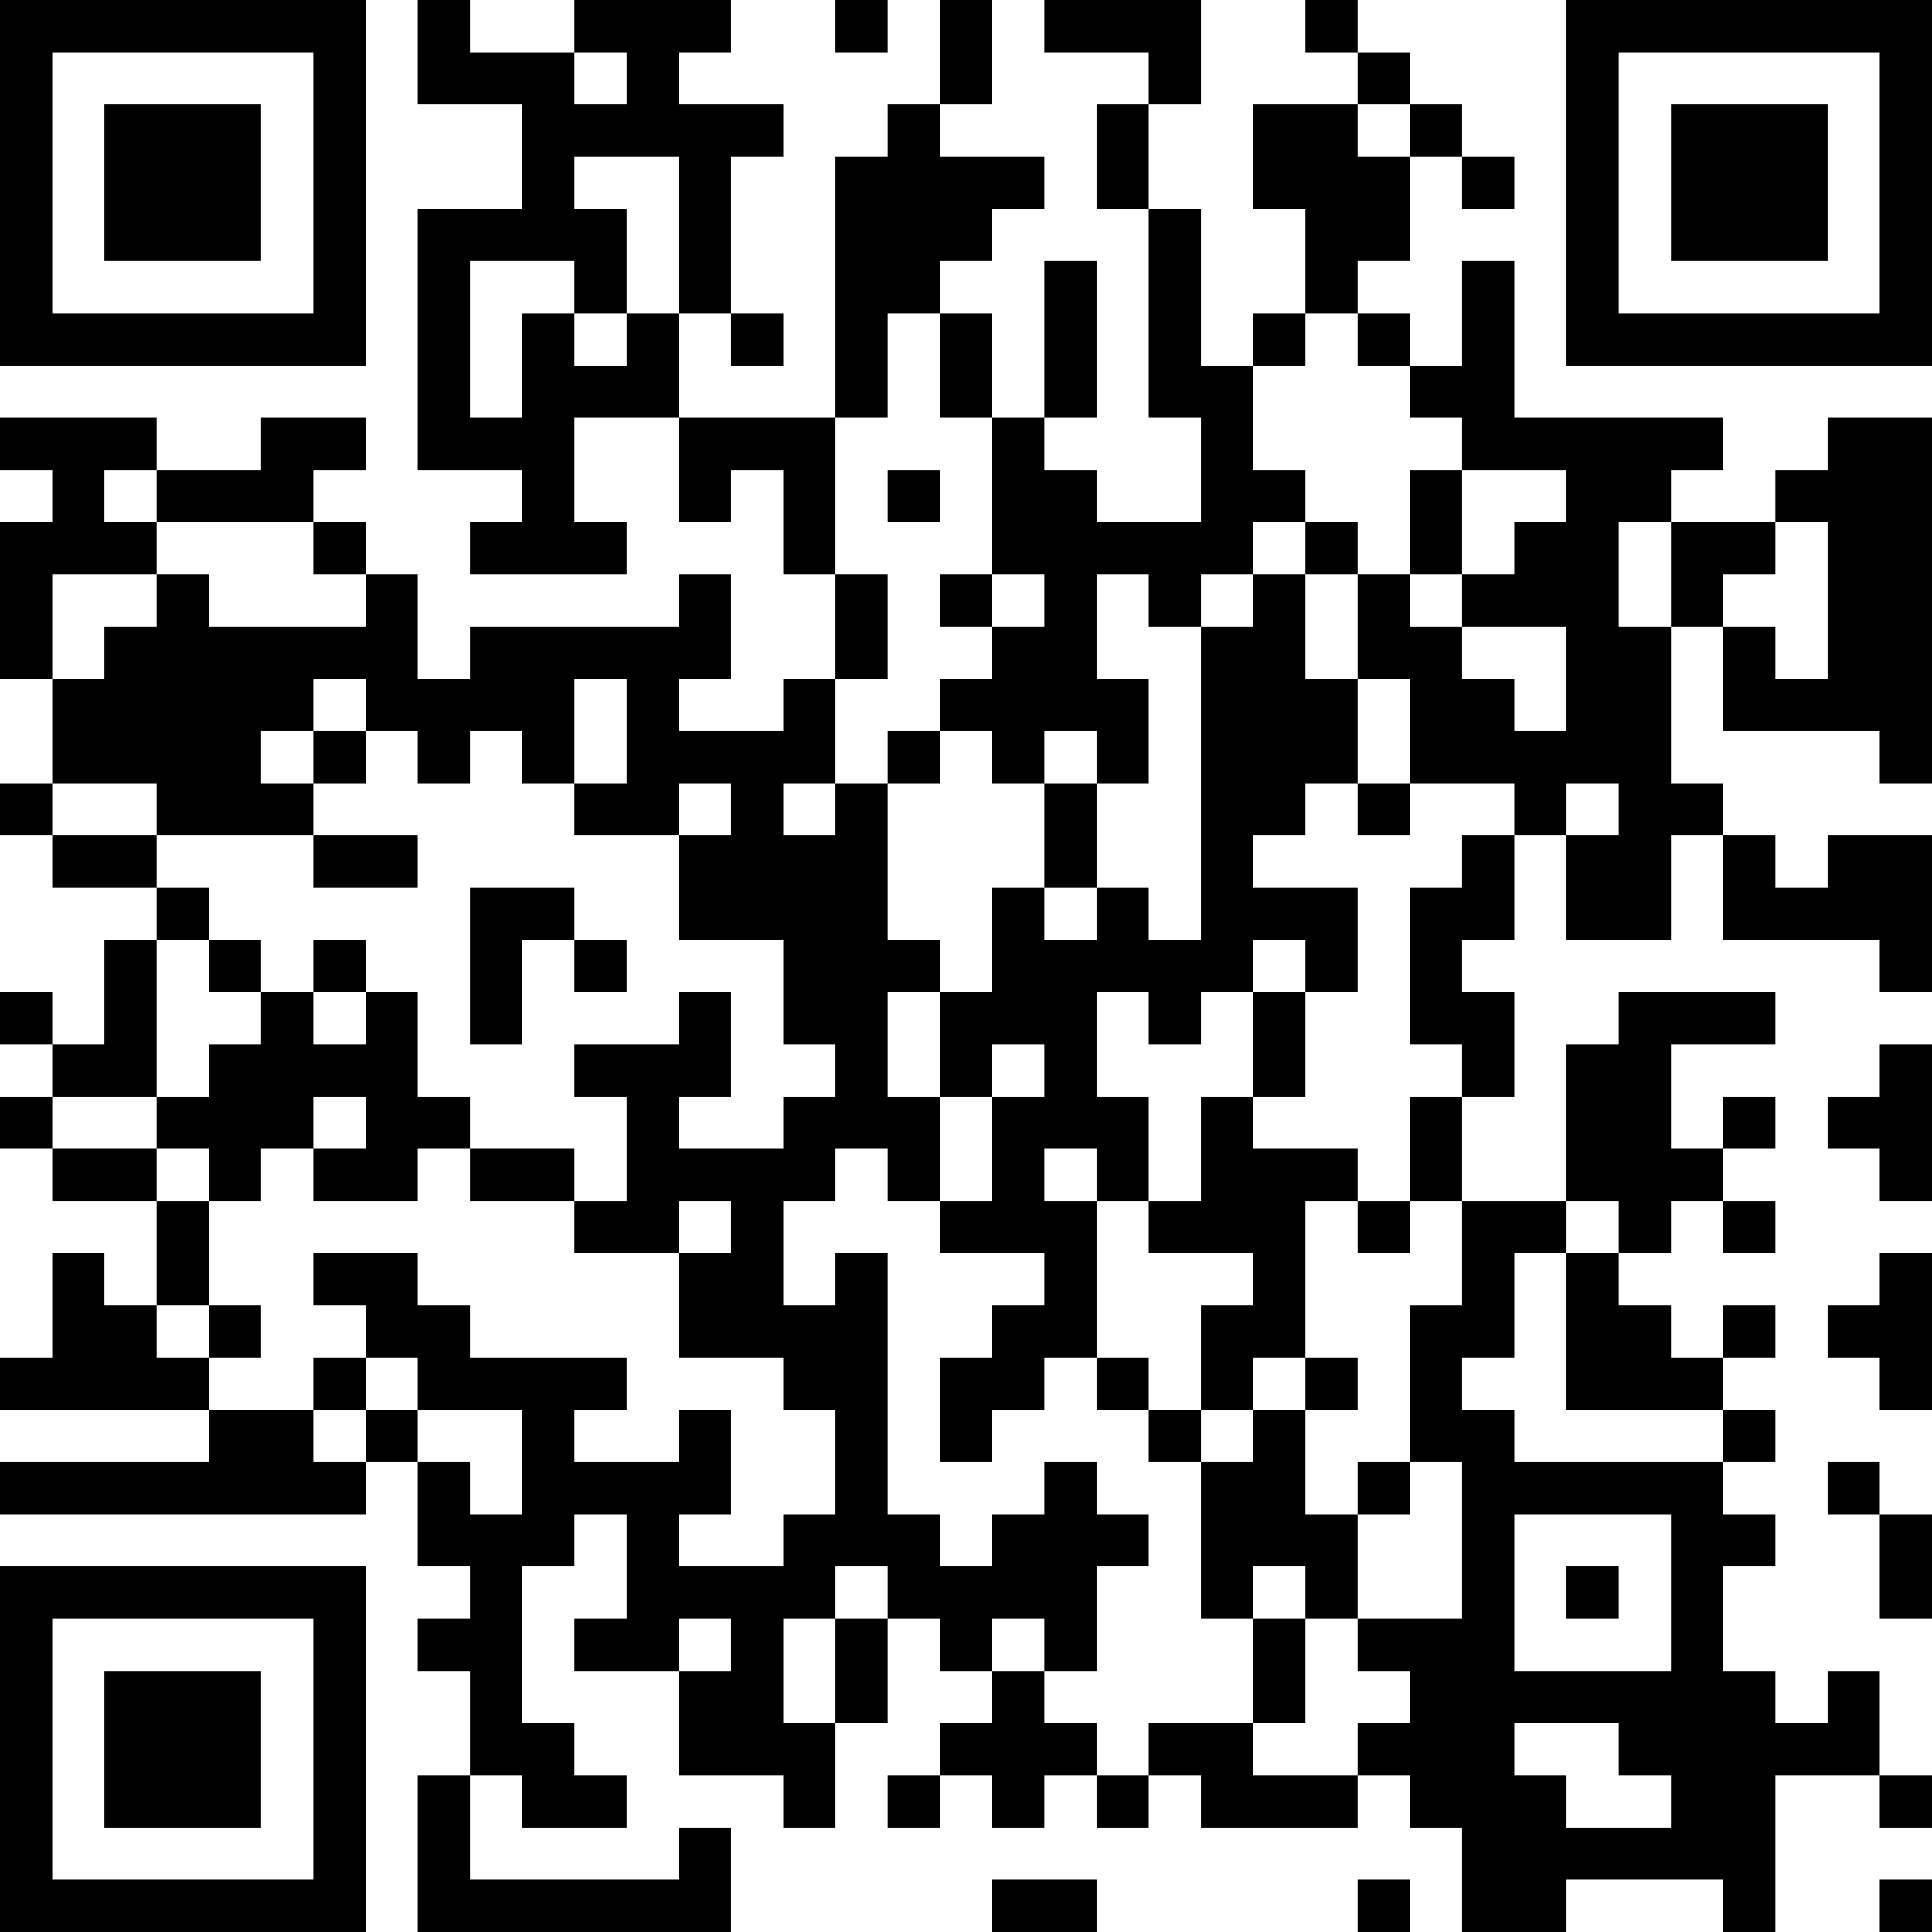 <?xml version="1.0" encoding="UTF-8"?>
<svg xmlns="http://www.w3.org/2000/svg" version="1.1" width="400" height="400" viewBox="0 0 400 400"><rect x="0" y="0" width="400" height="400" fill="#ffffff"/><g transform="scale(10.811)"><g transform="translate(0,0)"><path fill-rule="evenodd" d="M8 0L8 2L10 2L10 4L8 4L8 9L10 9L10 10L9 10L9 11L12 11L12 10L11 10L11 8L13 8L13 10L14 10L14 9L15 9L15 11L16 11L16 13L15 13L15 14L13 14L13 13L14 13L14 11L13 11L13 12L9 12L9 13L8 13L8 11L7 11L7 10L6 10L6 9L7 9L7 8L5 8L5 9L3 9L3 8L0 8L0 9L1 9L1 10L0 10L0 13L1 13L1 15L0 15L0 16L1 16L1 17L3 17L3 18L2 18L2 20L1 20L1 19L0 19L0 20L1 20L1 21L0 21L0 22L1 22L1 23L3 23L3 25L2 25L2 24L1 24L1 26L0 26L0 27L4 27L4 28L0 28L0 29L7 29L7 28L8 28L8 30L9 30L9 31L8 31L8 32L9 32L9 34L8 34L8 37L14 37L14 35L13 35L13 36L9 36L9 34L10 34L10 35L12 35L12 34L11 34L11 33L10 33L10 30L11 30L11 29L12 29L12 31L11 31L11 32L13 32L13 34L15 34L15 35L16 35L16 33L17 33L17 31L18 31L18 32L19 32L19 33L18 33L18 34L17 34L17 35L18 35L18 34L19 34L19 35L20 35L20 34L21 34L21 35L22 35L22 34L23 34L23 35L26 35L26 34L27 34L27 35L28 35L28 37L30 37L30 36L33 36L33 37L34 37L34 34L36 34L36 35L37 35L37 34L36 34L36 32L35 32L35 33L34 33L34 32L33 32L33 30L34 30L34 29L33 29L33 28L34 28L34 27L33 27L33 26L34 26L34 25L33 25L33 26L32 26L32 25L31 25L31 24L32 24L32 23L33 23L33 24L34 24L34 23L33 23L33 22L34 22L34 21L33 21L33 22L32 22L32 20L34 20L34 19L31 19L31 20L30 20L30 23L28 23L28 21L29 21L29 19L28 19L28 18L29 18L29 16L30 16L30 18L32 18L32 16L33 16L33 18L36 18L36 19L37 19L37 16L35 16L35 17L34 17L34 16L33 16L33 15L32 15L32 12L33 12L33 14L36 14L36 15L37 15L37 8L35 8L35 9L34 9L34 10L32 10L32 9L33 9L33 8L29 8L29 5L28 5L28 7L27 7L27 6L26 6L26 5L27 5L27 3L28 3L28 4L29 4L29 3L28 3L28 2L27 2L27 1L26 1L26 0L25 0L25 1L26 1L26 2L24 2L24 4L25 4L25 6L24 6L24 7L23 7L23 4L22 4L22 2L23 2L23 0L20 0L20 1L22 1L22 2L21 2L21 4L22 4L22 8L23 8L23 10L21 10L21 9L20 9L20 8L21 8L21 5L20 5L20 8L19 8L19 6L18 6L18 5L19 5L19 4L20 4L20 3L18 3L18 2L19 2L19 0L18 0L18 2L17 2L17 3L16 3L16 8L13 8L13 6L14 6L14 7L15 7L15 6L14 6L14 3L15 3L15 2L13 2L13 1L14 1L14 0L11 0L11 1L9 1L9 0ZM16 0L16 1L17 1L17 0ZM11 1L11 2L12 2L12 1ZM26 2L26 3L27 3L27 2ZM11 3L11 4L12 4L12 6L11 6L11 5L9 5L9 8L10 8L10 6L11 6L11 7L12 7L12 6L13 6L13 3ZM17 6L17 8L16 8L16 11L17 11L17 13L16 13L16 15L15 15L15 16L16 16L16 15L17 15L17 18L18 18L18 19L17 19L17 21L18 21L18 23L17 23L17 22L16 22L16 23L15 23L15 25L16 25L16 24L17 24L17 29L18 29L18 30L19 30L19 29L20 29L20 28L21 28L21 29L22 29L22 30L21 30L21 32L20 32L20 31L19 31L19 32L20 32L20 33L21 33L21 34L22 34L22 33L24 33L24 34L26 34L26 33L27 33L27 32L26 32L26 31L28 31L28 28L27 28L27 25L28 25L28 23L27 23L27 21L28 21L28 20L27 20L27 17L28 17L28 16L29 16L29 15L27 15L27 13L26 13L26 11L27 11L27 12L28 12L28 13L29 13L29 14L30 14L30 12L28 12L28 11L29 11L29 10L30 10L30 9L28 9L28 8L27 8L27 7L26 7L26 6L25 6L25 7L24 7L24 9L25 9L25 10L24 10L24 11L23 11L23 12L22 12L22 11L21 11L21 13L22 13L22 15L21 15L21 14L20 14L20 15L19 15L19 14L18 14L18 13L19 13L19 12L20 12L20 11L19 11L19 8L18 8L18 6ZM2 9L2 10L3 10L3 11L1 11L1 13L2 13L2 12L3 12L3 11L4 11L4 12L7 12L7 11L6 11L6 10L3 10L3 9ZM17 9L17 10L18 10L18 9ZM27 9L27 11L28 11L28 9ZM25 10L25 11L24 11L24 12L23 12L23 18L22 18L22 17L21 17L21 15L20 15L20 17L19 17L19 19L18 19L18 21L19 21L19 23L18 23L18 24L20 24L20 25L19 25L19 26L18 26L18 28L19 28L19 27L20 27L20 26L21 26L21 27L22 27L22 28L23 28L23 31L24 31L24 33L25 33L25 31L26 31L26 29L27 29L27 28L26 28L26 29L25 29L25 27L26 27L26 26L25 26L25 23L26 23L26 24L27 24L27 23L26 23L26 22L24 22L24 21L25 21L25 19L26 19L26 17L24 17L24 16L25 16L25 15L26 15L26 16L27 16L27 15L26 15L26 13L25 13L25 11L26 11L26 10ZM31 10L31 12L32 12L32 10ZM34 10L34 11L33 11L33 12L34 12L34 13L35 13L35 10ZM18 11L18 12L19 12L19 11ZM6 13L6 14L5 14L5 15L6 15L6 16L3 16L3 15L1 15L1 16L3 16L3 17L4 17L4 18L3 18L3 21L1 21L1 22L3 22L3 23L4 23L4 25L3 25L3 26L4 26L4 27L6 27L6 28L7 28L7 27L8 27L8 28L9 28L9 29L10 29L10 27L8 27L8 26L7 26L7 25L6 25L6 24L8 24L8 25L9 25L9 26L12 26L12 27L11 27L11 28L13 28L13 27L14 27L14 29L13 29L13 30L15 30L15 29L16 29L16 27L15 27L15 26L13 26L13 24L14 24L14 23L13 23L13 24L11 24L11 23L12 23L12 21L11 21L11 20L13 20L13 19L14 19L14 21L13 21L13 22L15 22L15 21L16 21L16 20L15 20L15 18L13 18L13 16L14 16L14 15L13 15L13 16L11 16L11 15L12 15L12 13L11 13L11 15L10 15L10 14L9 14L9 15L8 15L8 14L7 14L7 13ZM6 14L6 15L7 15L7 14ZM17 14L17 15L18 15L18 14ZM30 15L30 16L31 16L31 15ZM6 16L6 17L8 17L8 16ZM9 17L9 20L10 20L10 18L11 18L11 19L12 19L12 18L11 18L11 17ZM20 17L20 18L21 18L21 17ZM4 18L4 19L5 19L5 20L4 20L4 21L3 21L3 22L4 22L4 23L5 23L5 22L6 22L6 23L8 23L8 22L9 22L9 23L11 23L11 22L9 22L9 21L8 21L8 19L7 19L7 18L6 18L6 19L5 19L5 18ZM24 18L24 19L23 19L23 20L22 20L22 19L21 19L21 21L22 21L22 23L21 23L21 22L20 22L20 23L21 23L21 26L22 26L22 27L23 27L23 28L24 28L24 27L25 27L25 26L24 26L24 27L23 27L23 25L24 25L24 24L22 24L22 23L23 23L23 21L24 21L24 19L25 19L25 18ZM6 19L6 20L7 20L7 19ZM19 20L19 21L20 21L20 20ZM36 20L36 21L35 21L35 22L36 22L36 23L37 23L37 20ZM6 21L6 22L7 22L7 21ZM30 23L30 24L29 24L29 26L28 26L28 27L29 27L29 28L33 28L33 27L30 27L30 24L31 24L31 23ZM36 24L36 25L35 25L35 26L36 26L36 27L37 27L37 24ZM4 25L4 26L5 26L5 25ZM6 26L6 27L7 27L7 26ZM35 28L35 29L36 29L36 31L37 31L37 29L36 29L36 28ZM29 29L29 32L32 32L32 29ZM16 30L16 31L15 31L15 33L16 33L16 31L17 31L17 30ZM24 30L24 31L25 31L25 30ZM30 30L30 31L31 31L31 30ZM13 31L13 32L14 32L14 31ZM29 33L29 34L30 34L30 35L32 35L32 34L31 34L31 33ZM19 36L19 37L21 37L21 36ZM26 36L26 37L27 37L27 36ZM36 36L36 37L37 37L37 36ZM0 0L0 7L7 7L7 0ZM1 1L1 6L6 6L6 1ZM2 2L2 5L5 5L5 2ZM30 0L30 7L37 7L37 0ZM31 1L31 6L36 6L36 1ZM32 2L32 5L35 5L35 2ZM0 30L0 37L7 37L7 30ZM1 31L1 36L6 36L6 31ZM2 32L2 35L5 35L5 32Z" fill="#000000"/></g></g></svg>
